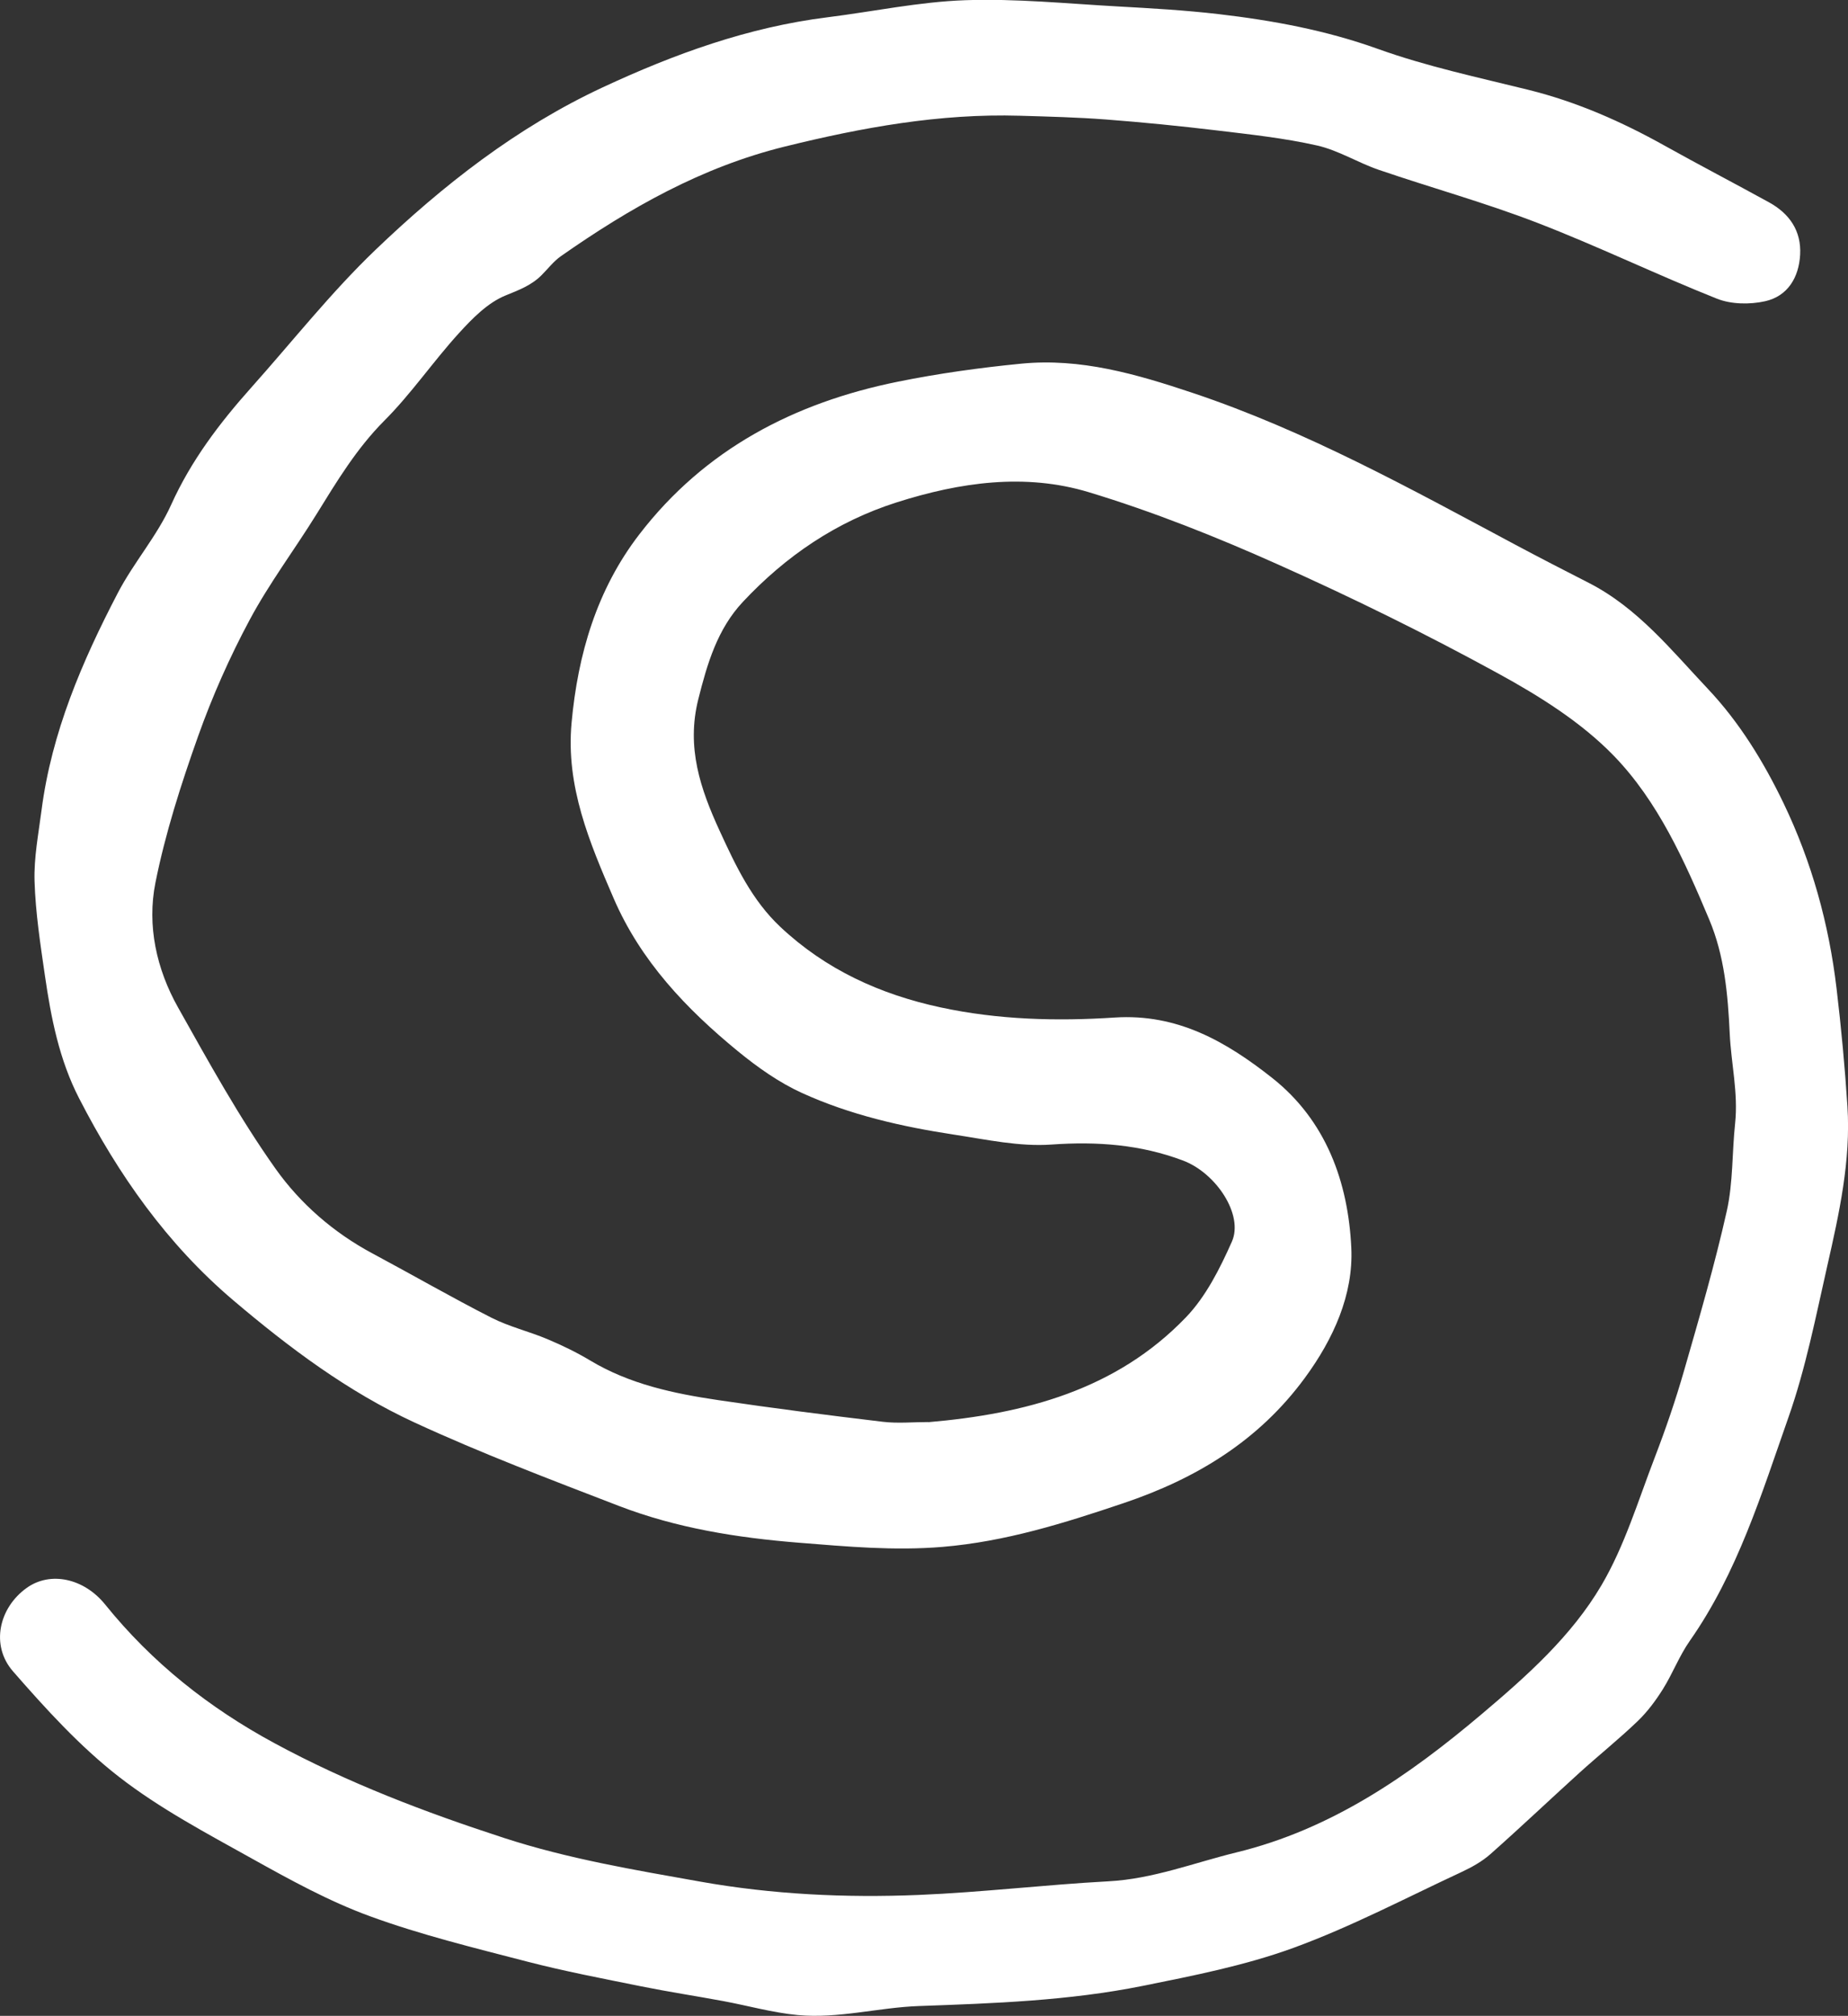 <?xml version="1.0" encoding="UTF-8"?>
<svg id="Capa_1" data-name="Capa 1" xmlns="http://www.w3.org/2000/svg" viewBox="0 0 549.37 598.99">
  <rect x="0" y="0" width="549.37" height="598.99" fill="#333333" stroke="none"/>
  <defs>
    <style>
      .cls-1 {
        fill: #fff;
      }
    </style>
  </defs>
  <path class="cls-1" d="M275.94,422.59c28.75-2.47,55.86-9.58,76.6-31.15,5.95-6.19,10.12-14.51,13.67-22.5,3.54-7.94-4.66-20.4-14.56-24.11-12.64-4.75-25.52-5.7-39.05-4.74-9.56.68-19.39-1.49-29.01-2.95-15.51-2.36-30.85-5.85-45.17-12.37-6.81-3.1-13.18-7.6-19.01-12.37-15.39-12.6-28.97-26.87-37-45.5-7.17-16.61-14.22-33.21-12.5-52.06,1.87-20.46,7.5-39.6,20.11-56.01,19.48-25.35,46.09-39.18,76.88-45.41,12.1-2.45,24.4-4.16,36.69-5.36,17.66-1.73,34.22,3.09,50.91,8.67,33.88,11.33,64.87,28.52,96.15,45.22,7.17,3.82,14.39,7.54,21.63,11.23,14.57,7.43,24.63,20.07,35.49,31.57,9.32,9.88,16.51,21.59,22.43,33.89,8.39,17.44,13.5,35.91,15.77,55.1,1.38,11.64,2.48,23.33,3.23,35.02,1.03,16.13-2.45,31.81-5.99,47.38-3.42,15.09-6.41,30.41-11.52,44.94-8.04,22.87-15.18,46.27-29.37,66.51-3.12,4.46-5.09,9.71-7.99,14.34-2.15,3.42-4.63,6.76-7.54,9.54-5.52,5.29-11.51,10.09-17.19,15.23-8.87,8.04-17.56,16.29-26.52,24.22-2.47,2.19-5.5,3.88-8.51,5.29-16.6,7.72-32.9,16.31-50.04,22.57-14.45,5.27-29.81,8.28-44.96,11.33-21.87,4.39-44.1,5.17-66.39,5.96-11.95.42-23.93,3.81-36.06,2.68-7.44-.7-14.74-2.78-22.12-4.15-8.14-1.51-16.33-2.75-24.44-4.39-11.37-2.3-22.78-4.47-34-7.38-15.64-4.06-31.44-7.91-46.58-13.44-12.16-4.44-23.7-10.79-35.06-17.12-13.54-7.55-27.43-14.88-39.6-24.34-11.6-9.02-21.73-20.17-31.45-31.3-6.76-7.74-4.18-18.91,4.06-24.8,7.08-5.06,17.07-2.82,23.31,4.91,13.91,17.24,30.82,30.67,50.36,41.23,21.82,11.8,44.75,20.52,68.25,28.16,19.03,6.19,38.57,9.46,58.18,12.95,21.61,3.85,43.29,4.87,65.06,3.98,18.83-.77,37.6-3.04,56.43-4.05,13.26-.71,25.41-5.5,38.05-8.59,28.25-6.88,51.24-22.78,72.94-41.12,13.42-11.33,26.69-23.16,35.58-38.28,6.87-11.68,10.88-25.09,15.8-37.87,3.28-8.52,6.25-17.19,8.77-25.97,4.52-15.71,9.11-31.43,12.68-47.37,1.89-8.43,1.54-17.34,2.47-26.01.96-9.03-1.19-17.83-1.6-26.66-.55-11.75-1.58-23.18-6.09-33.89-7.33-17.45-15.23-35.13-28.4-48.71-9.65-9.95-22.09-17.72-34.39-24.45-21.36-11.69-43.27-22.48-65.51-32.41-18.27-8.17-37.01-15.64-56.15-21.43-18.94-5.73-38.25-2.97-57.07,3.01-18,5.72-33.02,15.98-45.78,29.6-7.55,8.06-10.57,18.29-13.24,28.93-3.58,14.3.6,26.58,6.39,39.16,4.77,10.37,9.56,20.53,18.02,28.48,13.51,12.7,29.7,20.05,47.64,23.91,17.09,3.68,34.47,4.14,51.72,3.01,18.72-1.22,33.23,7.21,46.81,17.92,16.09,12.7,22.62,31.02,23.55,50.47.67,13.97-5.34,27.16-13.81,38.69-13.69,18.65-32.24,29.92-53.95,37.23-17.6,5.93-35.04,11.41-53.76,12.98-14.37,1.2-28.41-.1-42.61-1.23-18.41-1.47-36.49-4.34-53.73-10.99-20.35-7.84-40.79-15.59-60.58-24.72-19.8-9.13-37.25-22.19-53.91-36.32-19.71-16.72-34.14-37.27-45.85-60.03-5.91-11.48-8.34-23.91-10.16-36.48-1.35-9.29-2.79-18.63-3.08-27.99-.22-7.03,1.17-14.13,2.08-21.17,3-23.09,12.04-44.13,22.66-64.5,4.71-9.04,11.7-16.97,15.86-26.21,5.94-13.16,14.38-24.26,23.82-34.84,12.24-13.7,23.68-28.23,36.91-40.9,20.11-19.25,42.04-36.41,67.54-48.29,21.3-9.92,43.24-17.88,66.75-20.82,13.68-1.71,27.32-4.61,41.04-5.09,15.12-.52,30.32,1.02,45.48,1.86,9.95.55,19.92,1.12,29.82,2.27,16.11,1.88,31.92,4.79,47.38,10.34,14.5,5.21,29.74,8.45,44.74,12.16,14.32,3.55,27.61,9.4,40.43,16.55,10.3,5.75,20.77,11.19,31.11,16.88,6.07,3.34,9.64,8.47,9.25,15.55-.37,6.78-3.7,12.34-10.42,13.84-4.54,1.01-10.07.93-14.32-.76-17.99-7.16-35.46-15.63-53.52-22.59-15.38-5.93-31.34-10.34-46.96-15.68-6.24-2.13-12.05-5.82-18.4-7.25-9.79-2.21-19.85-3.28-29.84-4.48-10.92-1.31-21.87-2.4-32.83-3.24-8.55-.65-17.14-.87-25.71-1.12-23.78-.7-46.82,3.48-69.87,9.17-24.7,6.1-46.04,18.23-66.5,32.54-2.18,1.52-3.87,3.76-5.78,5.67-3.03,3.04-6.74,4.41-10.73,6.04-5.3,2.16-9.87,6.84-13.88,11.24-7.64,8.39-14.1,17.91-22.1,25.92-8.3,8.32-14.16,18.09-20.23,27.89-6.5,10.49-13.99,20.43-19.8,31.27-5.97,11.12-11.15,22.8-15.38,34.69-5.05,14.22-9.72,28.73-12.67,43.49-2.54,12.72.32,25.65,6.73,37.05,9.15,16.28,18.21,32.74,28.99,47.93,7.35,10.35,17.26,18.99,28.83,25.17,11.8,6.31,23.4,13,35.31,19.07,5.28,2.69,11.2,4.08,16.69,6.39,4.36,1.84,8.67,3.92,12.72,6.35,11.75,7.05,24.8,9.8,38.04,11.76,16.27,2.41,32.6,4.49,48.93,6.44,4.44.53,8.99.08,13.5.08"/>
</svg>